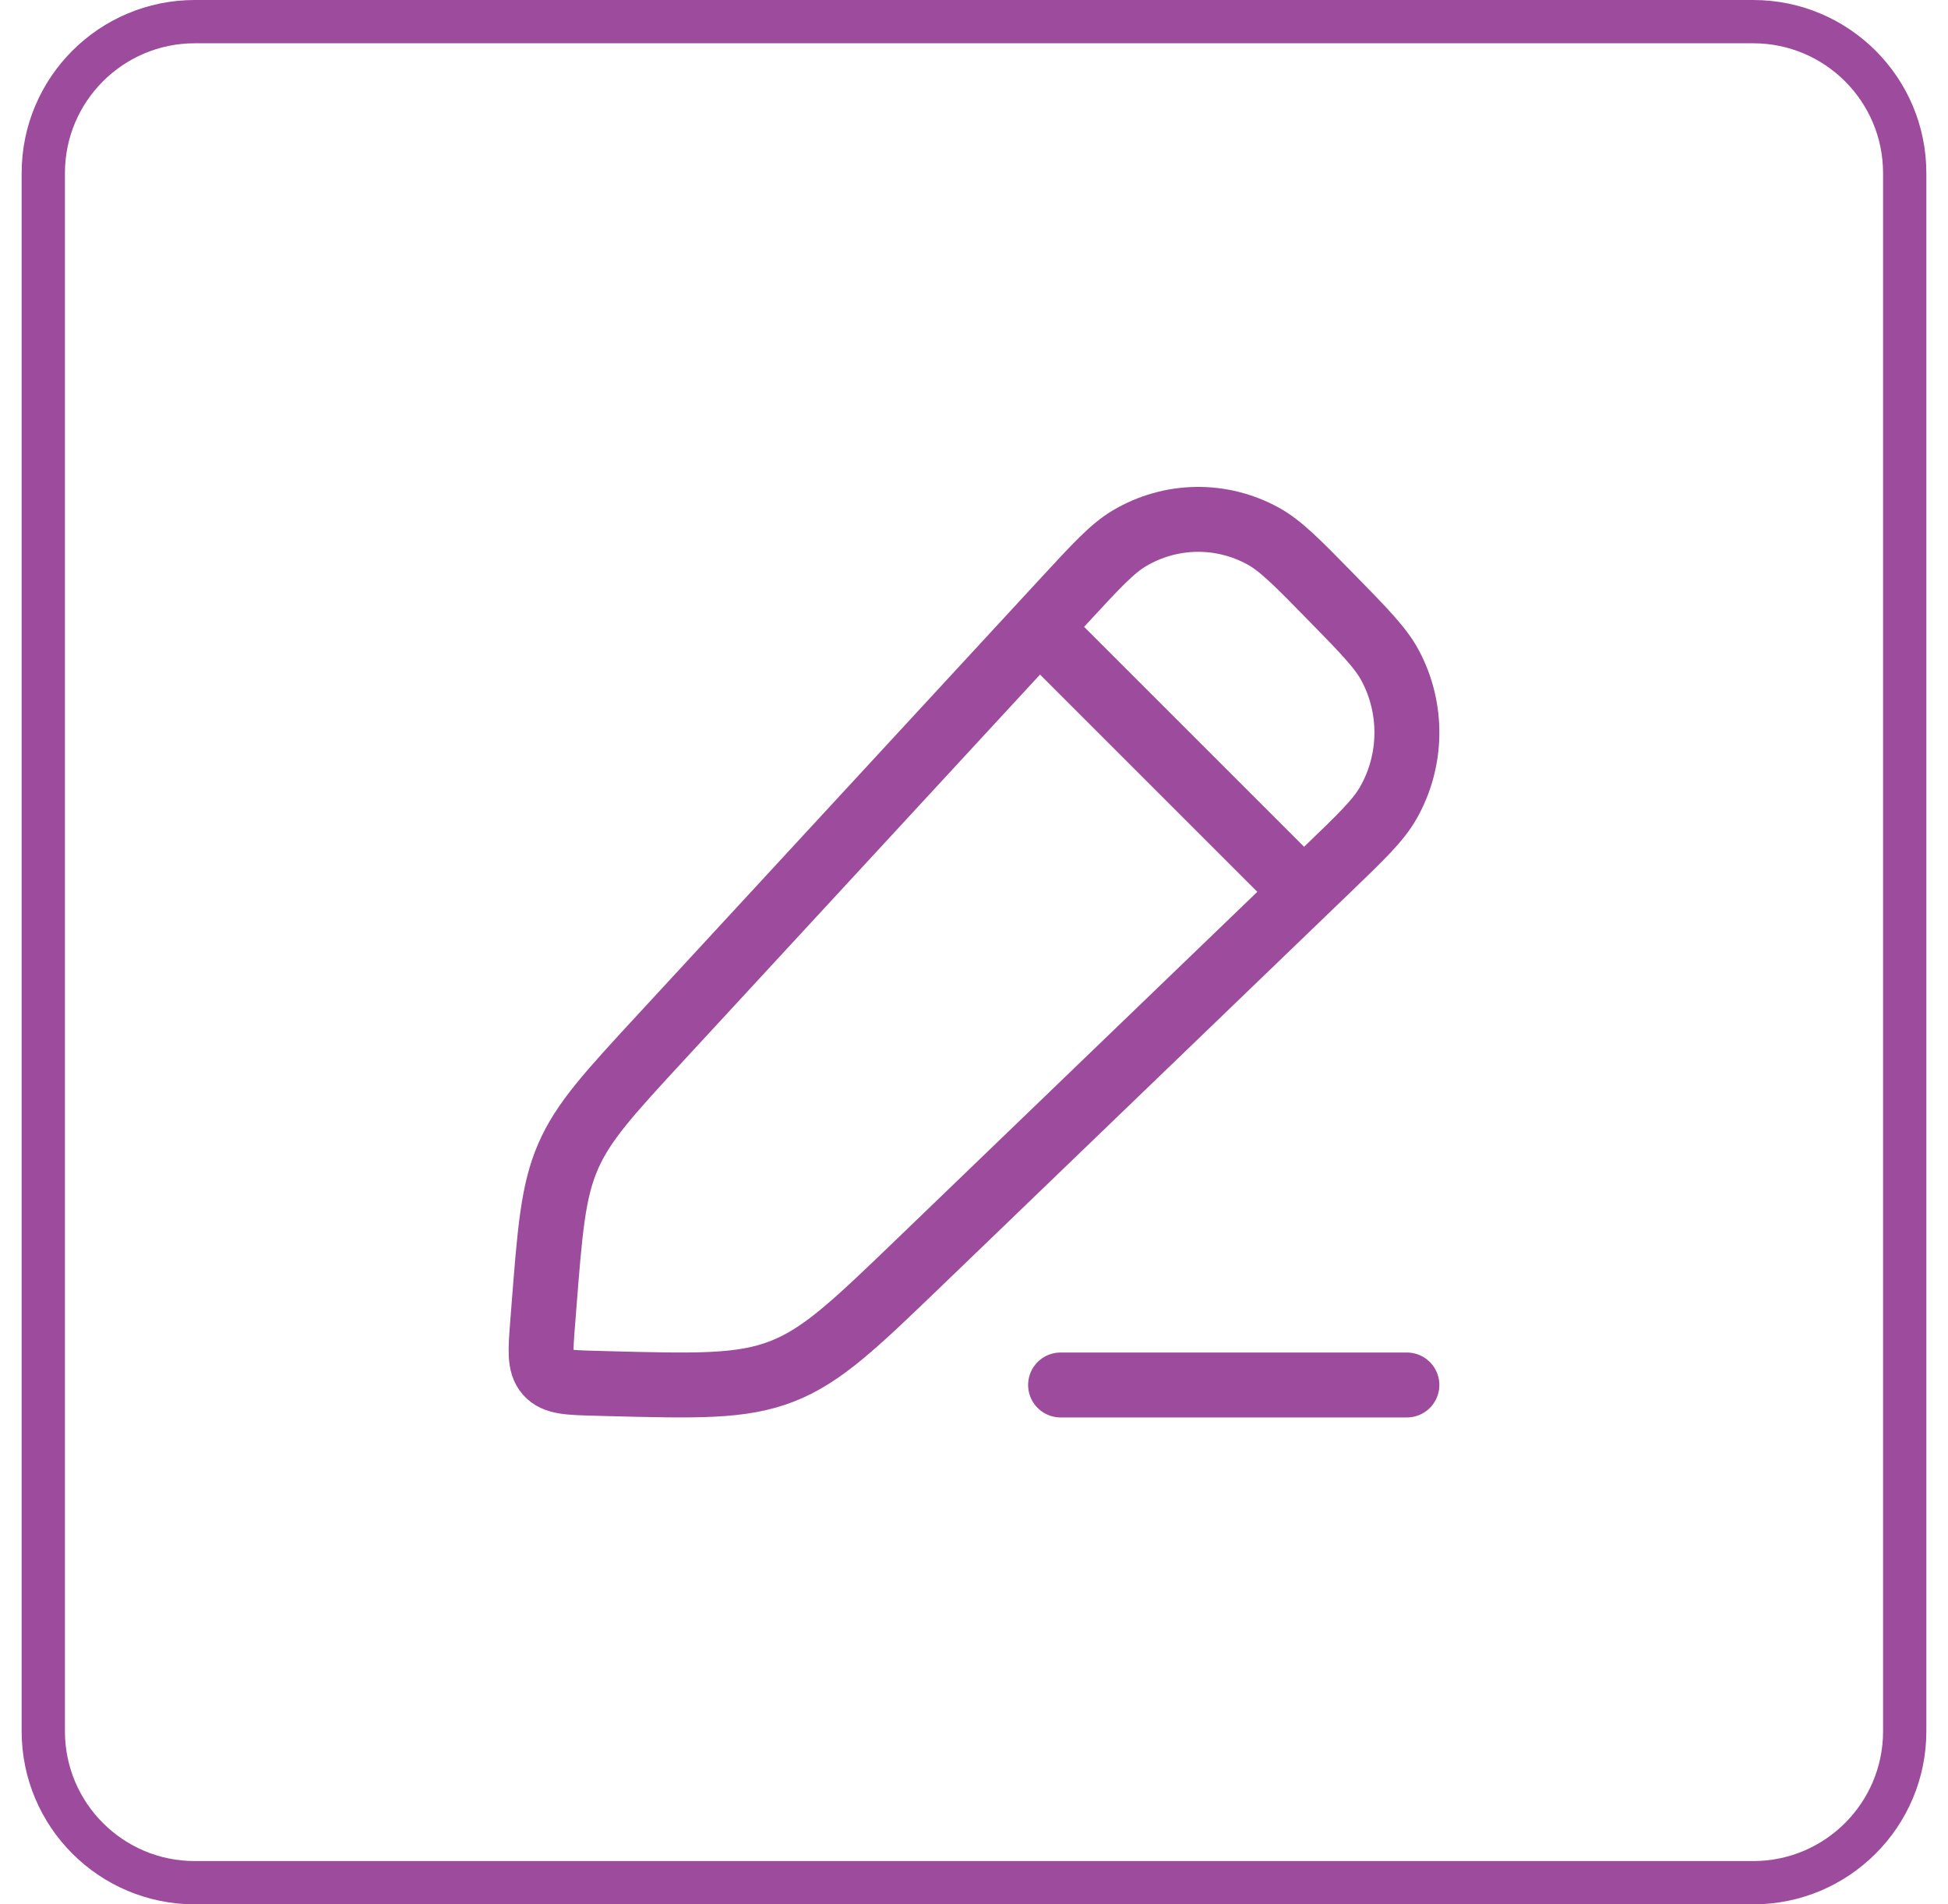<svg width="45" height="44" viewBox="0 0 45 44" fill="none" xmlns="http://www.w3.org/2000/svg">
<path d="M1 4C1 2.067 2.567 0.5 4.5 0.5H40.5C42.433 0.5 44 2.067 44 4V40C44 41.933 42.433 43.5 40.5 43.5H4.5C2.567 43.5 1 41.933 1 40V4Z" stroke="#9D4B9D"/>
<path d="M24.574 13.886C25.319 13.078 25.692 12.674 26.087 12.439C27.043 11.871 28.219 11.853 29.19 12.392C29.593 12.616 29.977 13.008 30.745 13.793C31.513 14.577 31.897 14.97 32.116 15.381C32.644 16.373 32.627 17.575 32.07 18.551C31.84 18.955 31.445 19.336 30.654 20.097L21.251 29.154C19.753 30.597 19.004 31.318 18.068 31.684C17.132 32.049 16.103 32.022 14.045 31.969L13.765 31.961C13.139 31.945 12.826 31.937 12.644 31.73C12.461 31.523 12.486 31.204 12.536 30.566L12.563 30.22C12.703 28.424 12.773 27.526 13.124 26.718C13.474 25.911 14.079 25.256 15.289 23.945L24.574 13.886Z" stroke="#9D4B9D" stroke-width="1.5" stroke-linejoin="round"/>
<path d="M23.5 14L30.5 21" stroke="#9D4B9D" stroke-width="1.5" stroke-linejoin="round"/>
<path d="M24.5 32L32.5 32" stroke="#9D4B9D" stroke-width="1.5" stroke-linecap="round" stroke-linejoin="round"/>
</svg>
